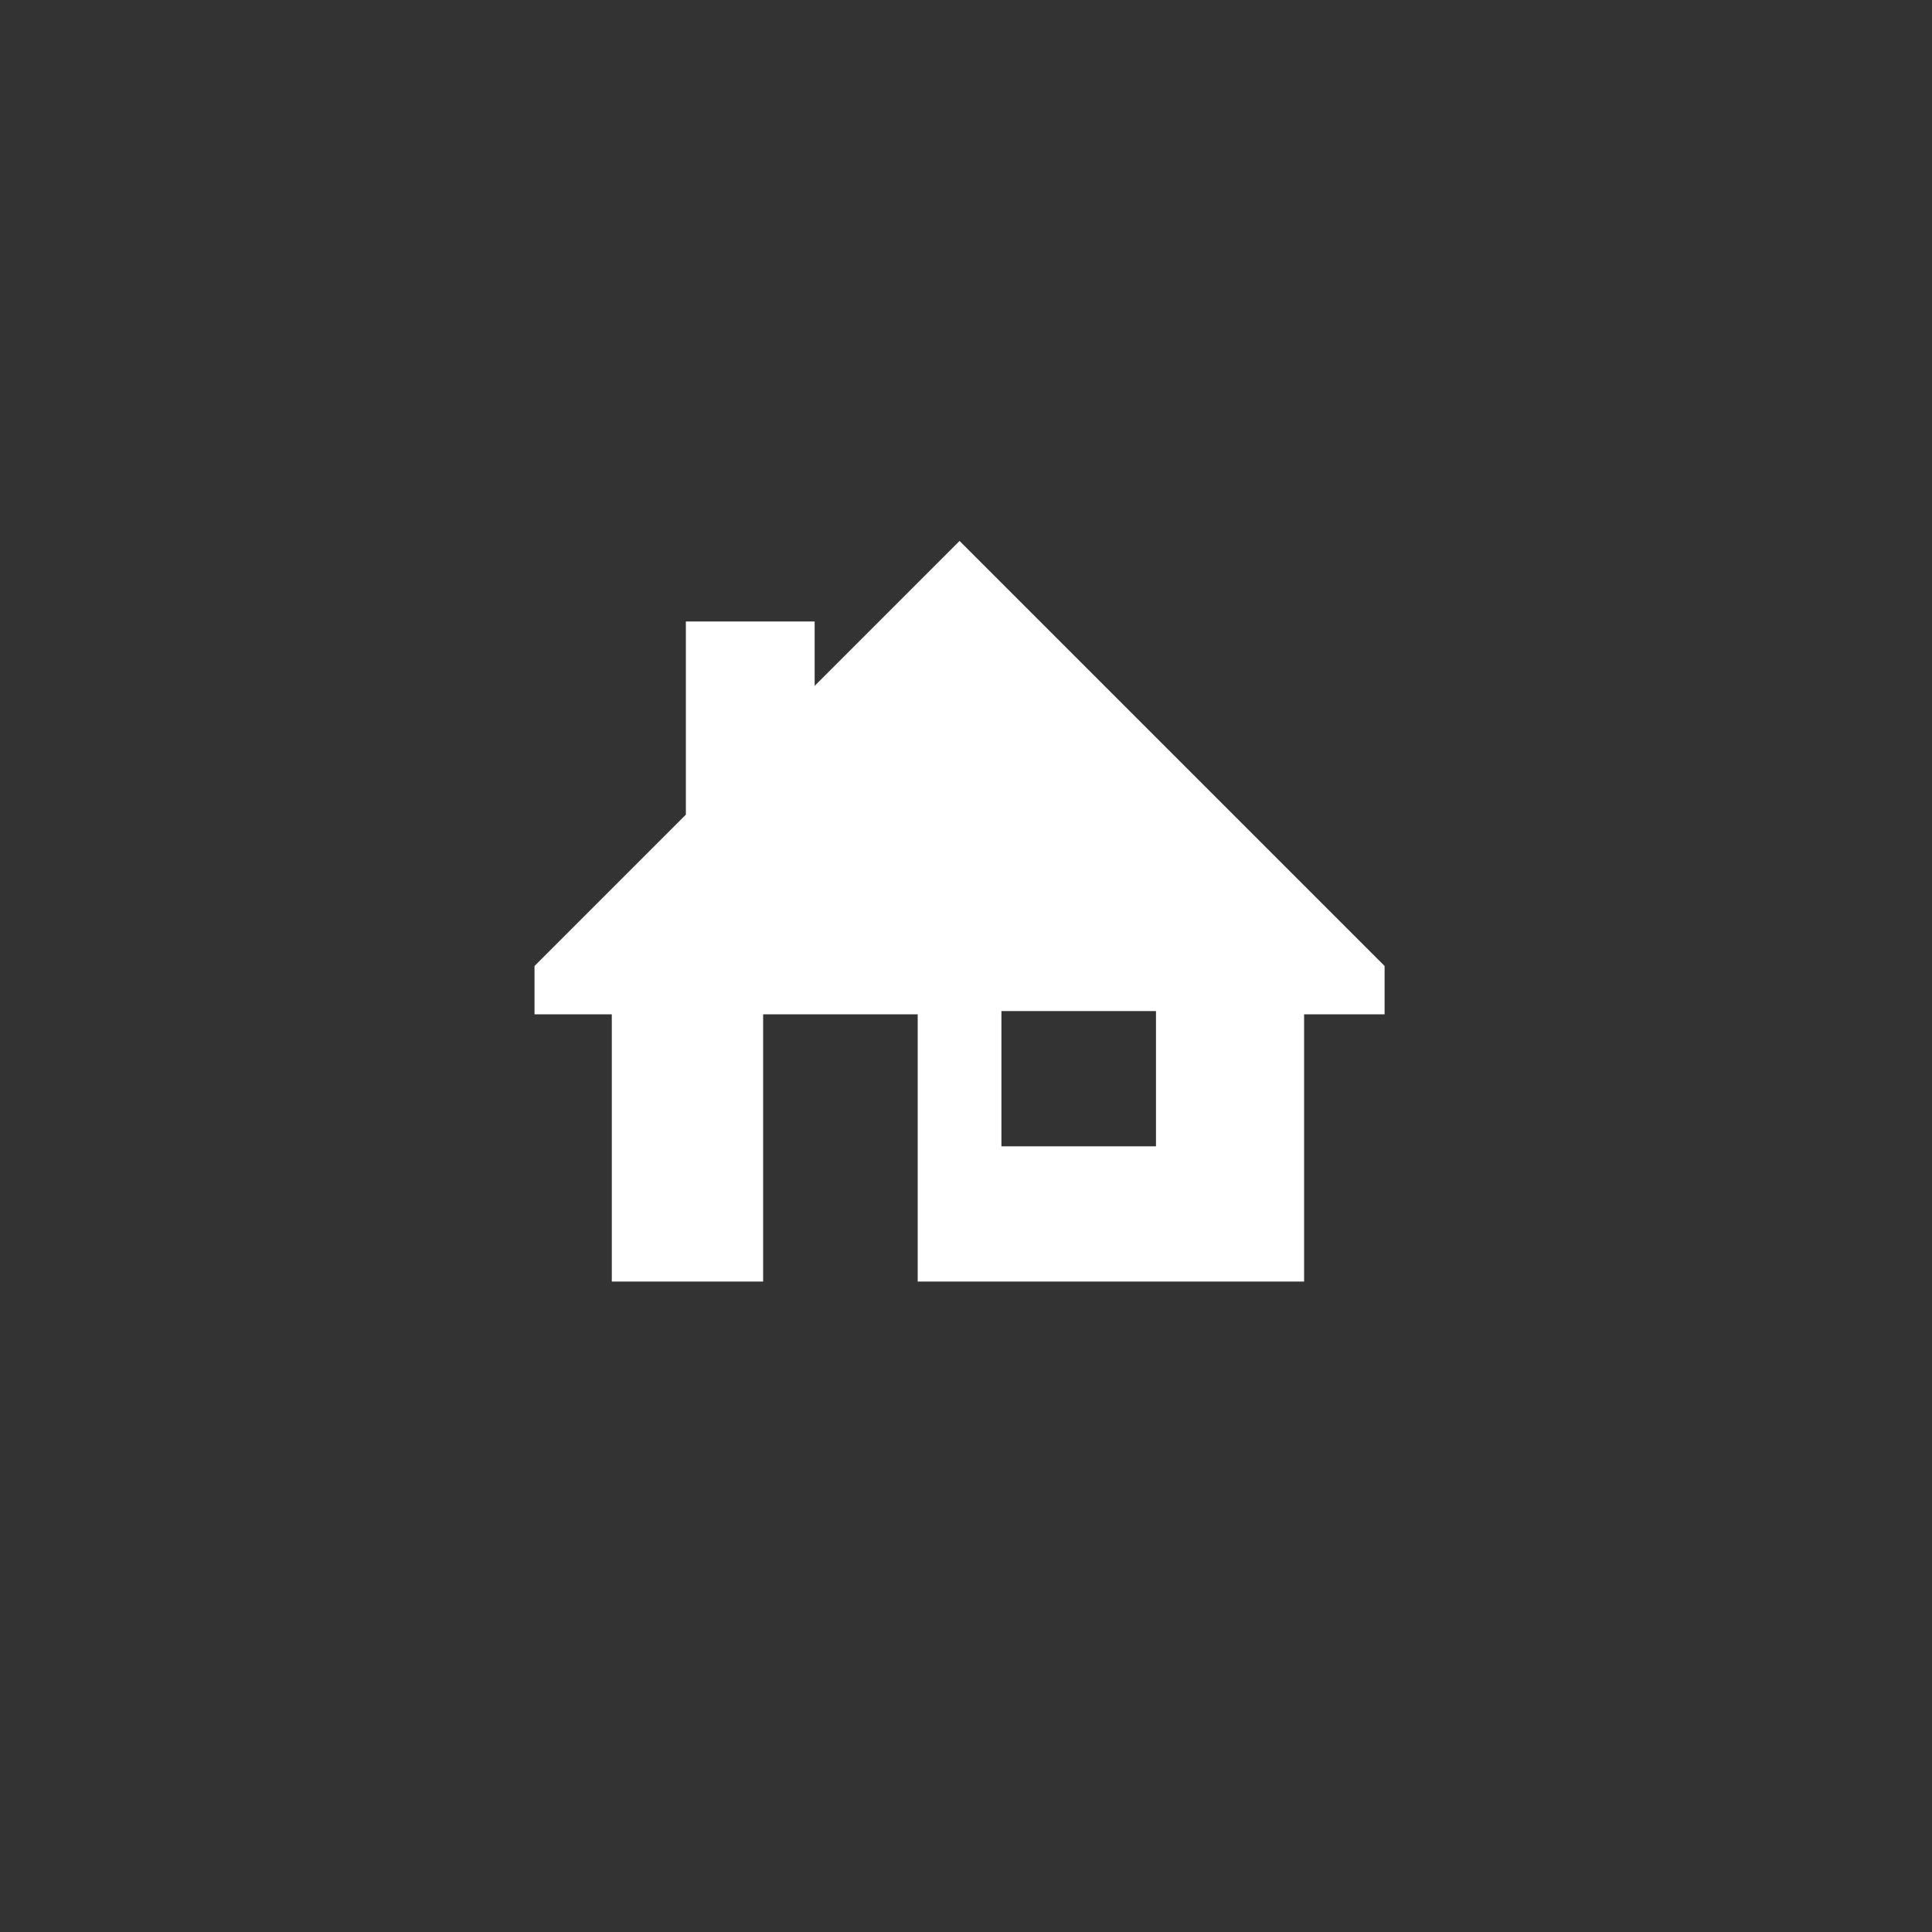 <?xml version="1.0" encoding="utf-8"?>
<!-- Generator: Adobe Illustrator 22.0.1, SVG Export Plug-In . SVG Version: 6.00 Build 0)  -->
<svg version="1.1" id="Layer_1" xmlns="http://www.w3.org/2000/svg" xmlns:xlink="http://www.w3.org/1999/xlink" x="0px" y="0px"
	 viewBox="0 0 60 60" style="enable-background:new 0 0 60 60;" xml:space="preserve">
<rect x="0" y="0" width="60" height="60" fill="#333333" stroke="none"/>
<style type="text/css">
	.st0{fill:#FFFFFF;}
</style>
<g>
	<path class="st0" d="M29.8,16.8l-4.5,4.5v-2h-4v6L16.6,30v1.5h2.4v8.3h4.7v-8.3h4.8v8.3h12v-8.3H43V30L29.8,16.8z M35.9,35.6h-4.8
		v-4.2h4.8V35.6z"/>
</g>
</svg>
